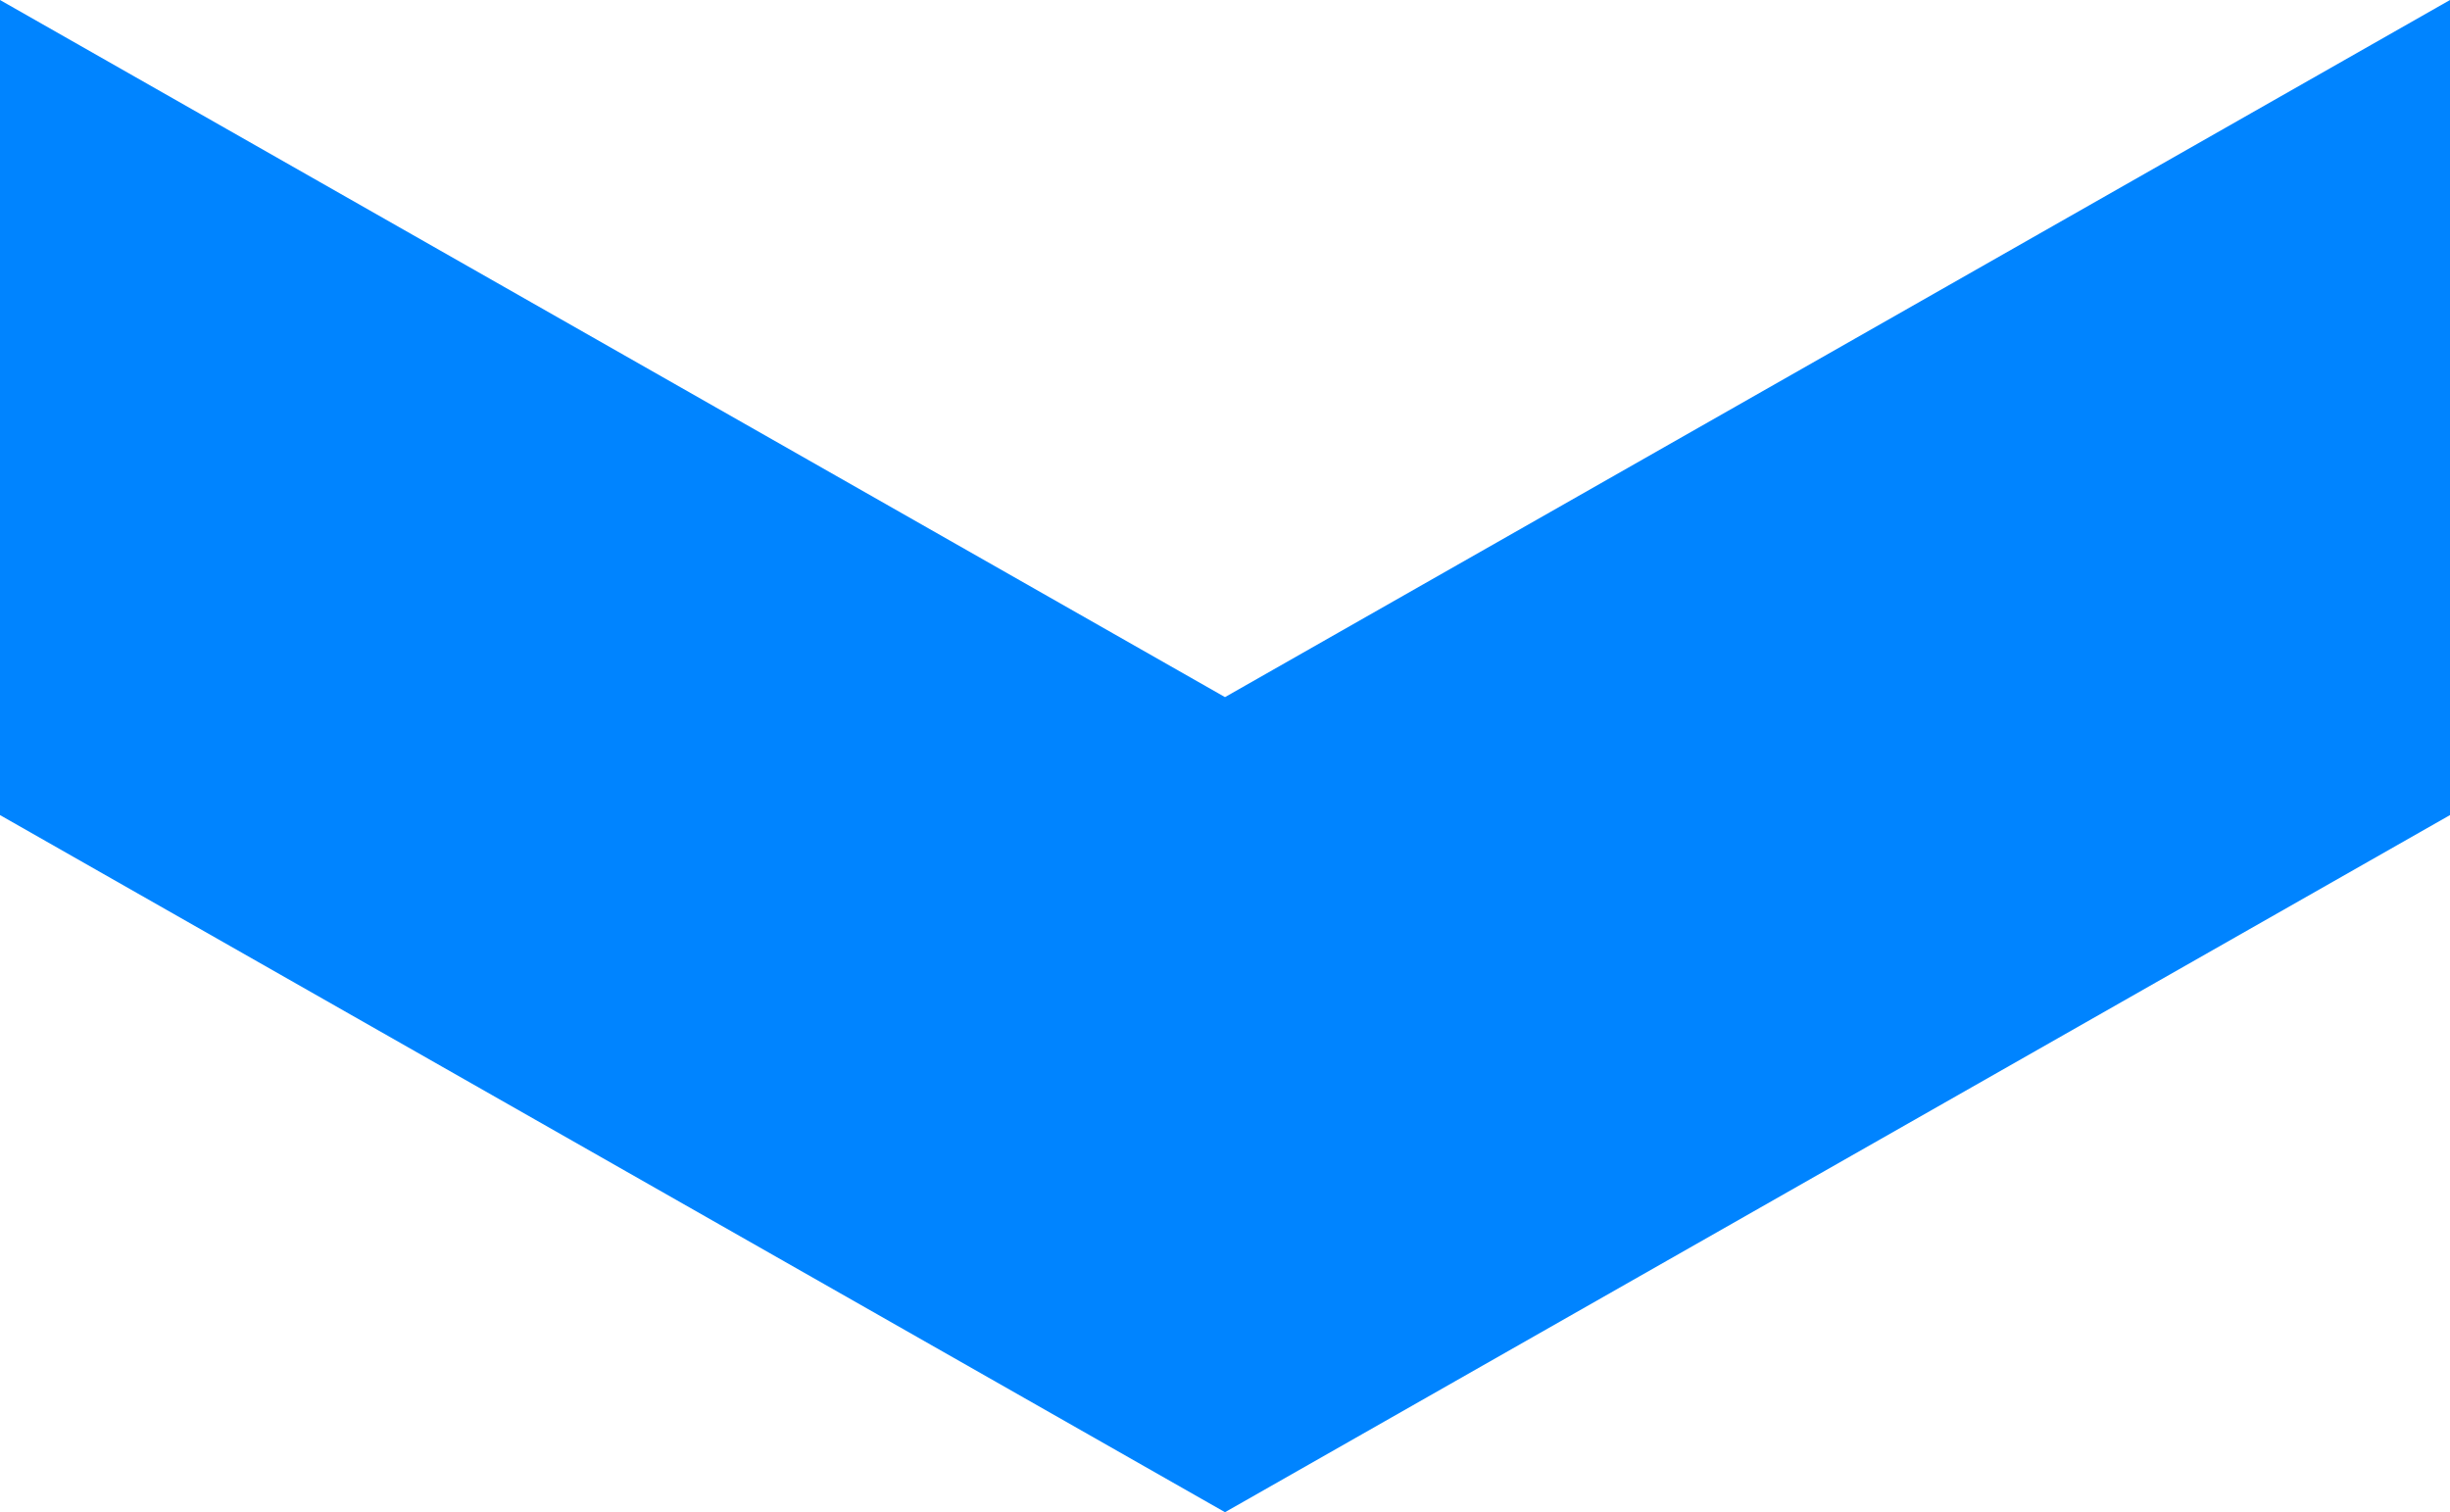 <svg xmlns="http://www.w3.org/2000/svg" width="16.2" height="10" viewBox="0 0 16.2 10">
  <path id="Path_16834" data-name="Path 16834" d="M16.2,0,8.1,4.61,0,0V5.39L8.1,10l8.1-4.61Z" transform="translate(0 0)" fill="#0084ff"/>
</svg>
